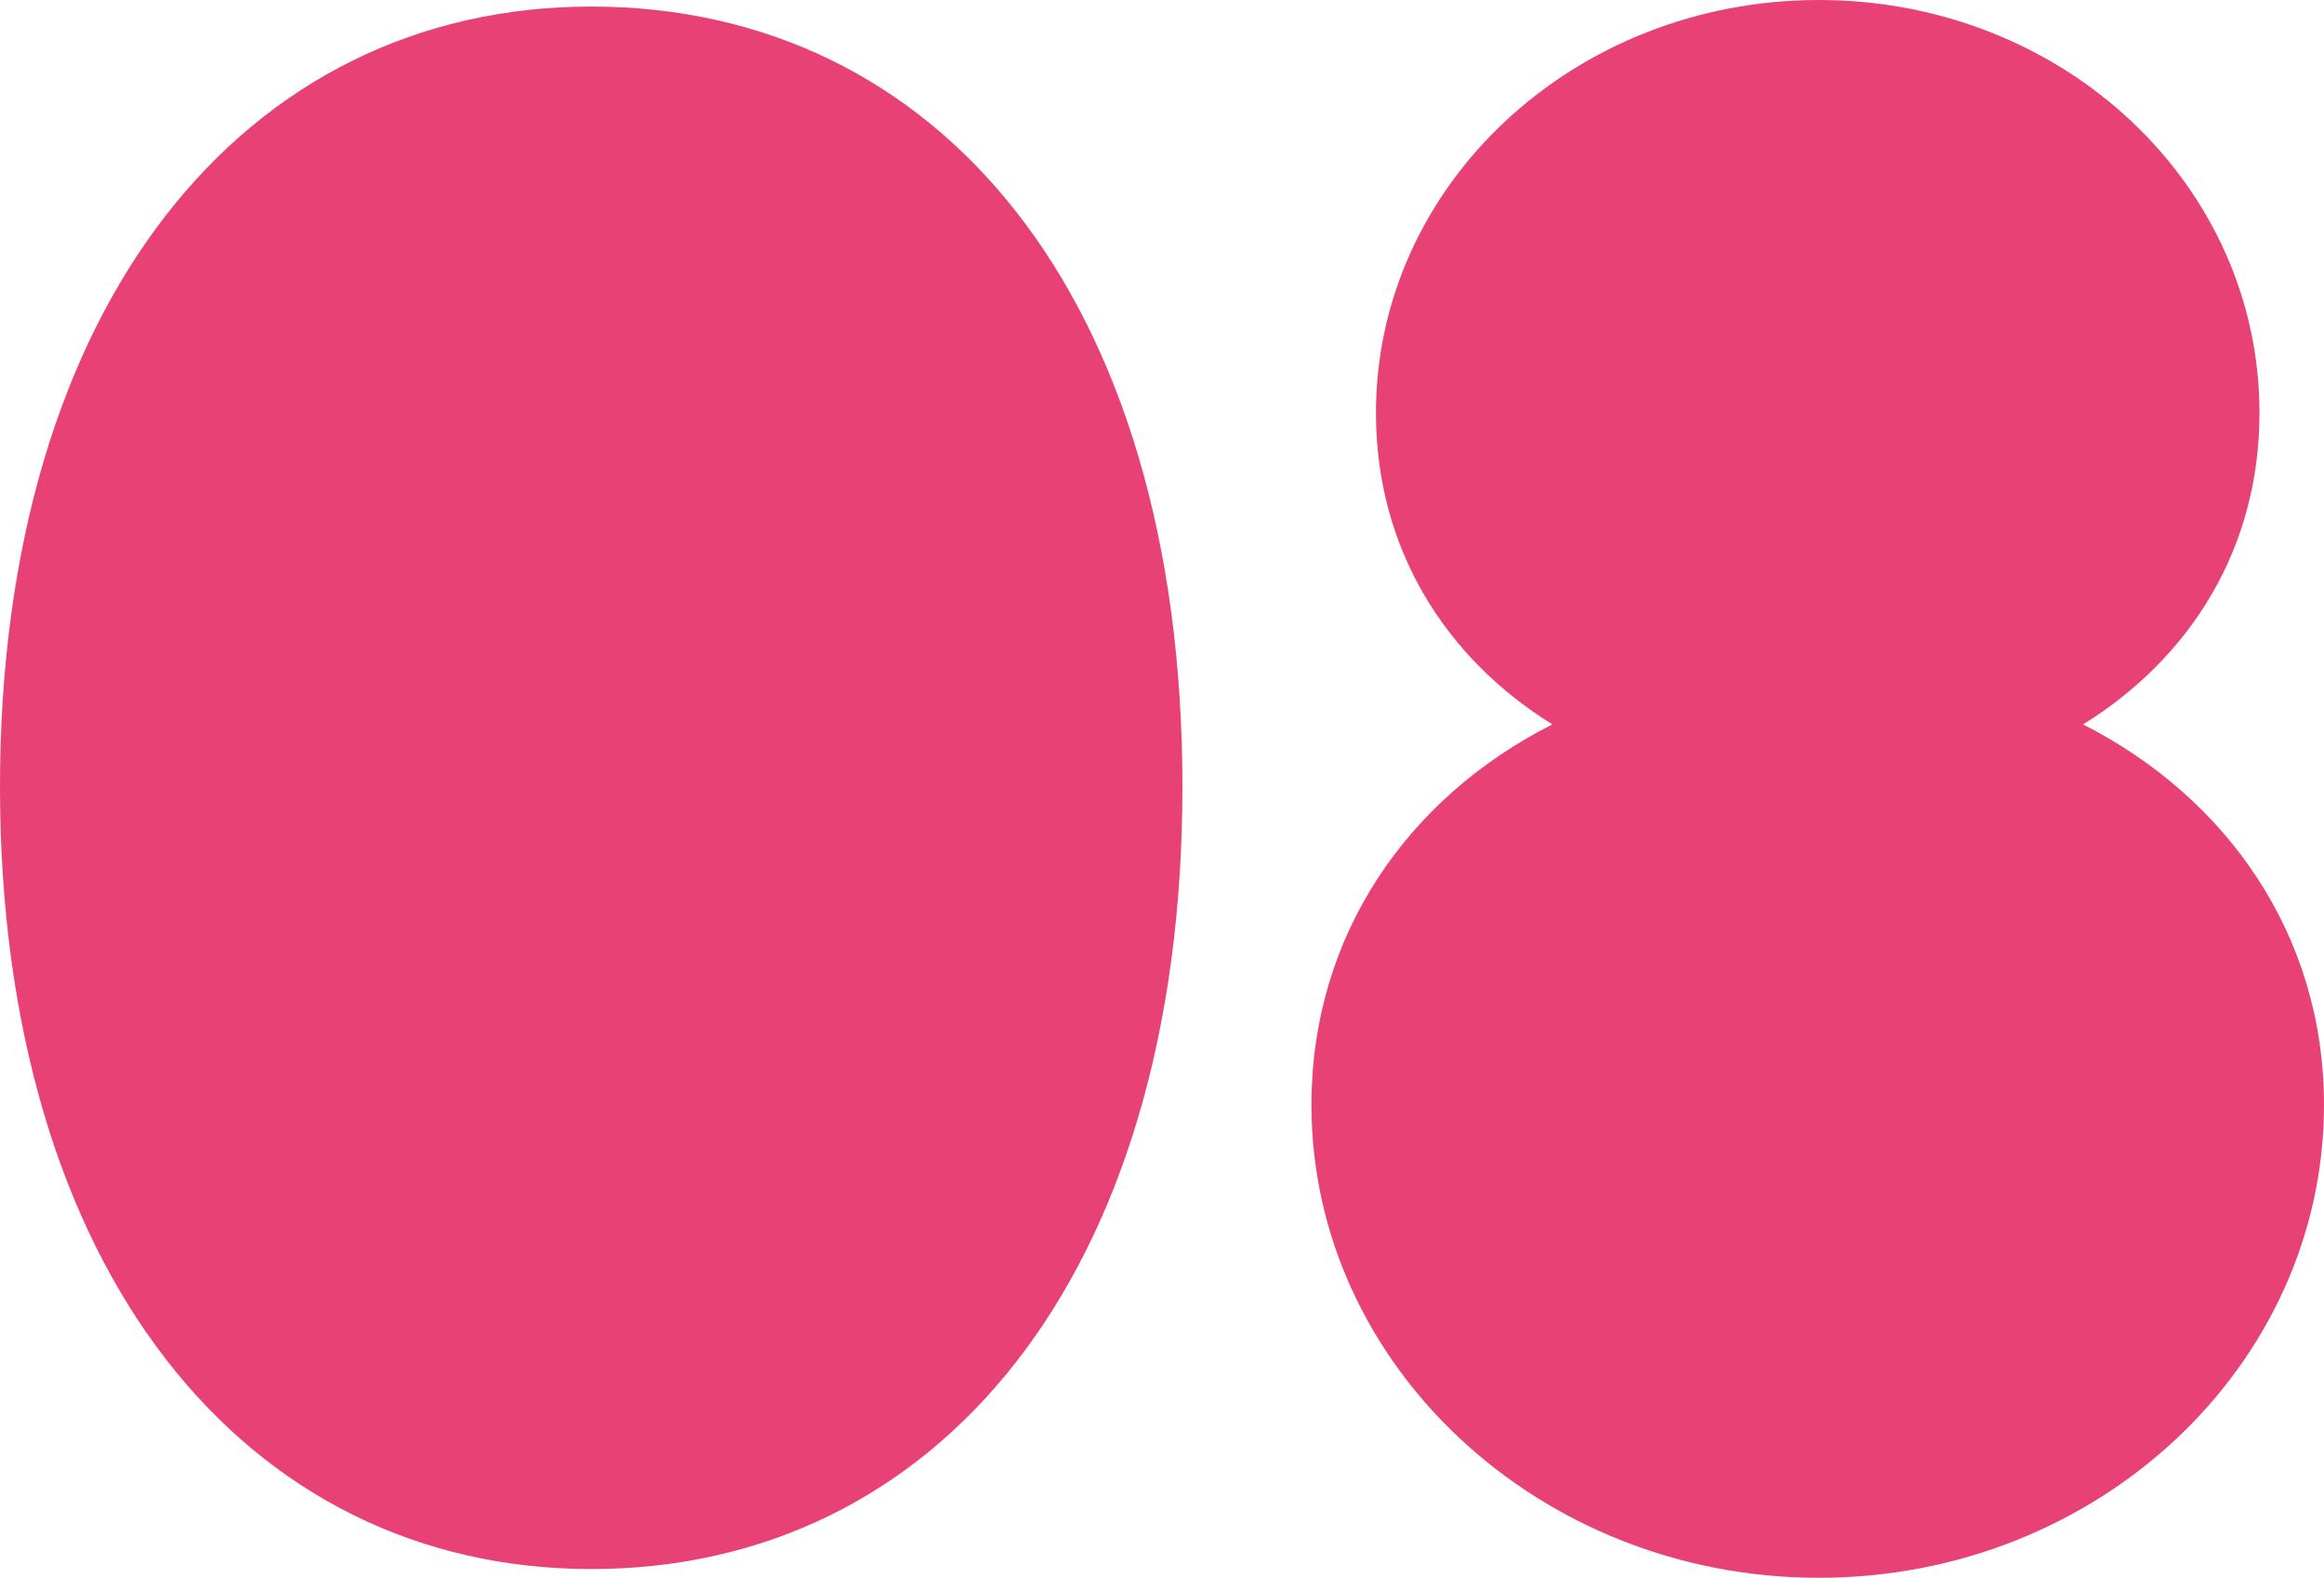 <?xml version="1.0" encoding="UTF-8"?>
<svg id="_レイヤー_2" data-name="レイヤー 2" xmlns="http://www.w3.org/2000/svg" viewBox="0 0 63.76 43.3">
  <defs>
    <style>
      .cls-1 {
        fill: #e84175;
      }
    </style>
  </defs>
  <g id="_トンボ" data-name="トンボ">
    <g>
      <path class="cls-1" d="M16.22,43.06C6.73,43.06,0,34.86,0,21.59S6.73.18,16.22.18s16.22,7.91,16.22,21.41-6.78,21.47-16.22,21.47Z"/>
      <path class="cls-1" d="M63.76,30.32c0,7.14-6.19,12.98-13.86,12.98s-13.92-5.84-13.92-12.98c0-4.66,2.65-8.44,6.61-10.44-2.95-1.83-4.84-4.84-4.84-8.55,0-6.25,5.43-11.33,12.15-11.33s12.09,5.07,12.09,11.33c0,3.72-1.89,6.72-4.84,8.55,3.95,2.01,6.61,5.78,6.61,10.44Z"/>
    </g>
  </g>
</svg>